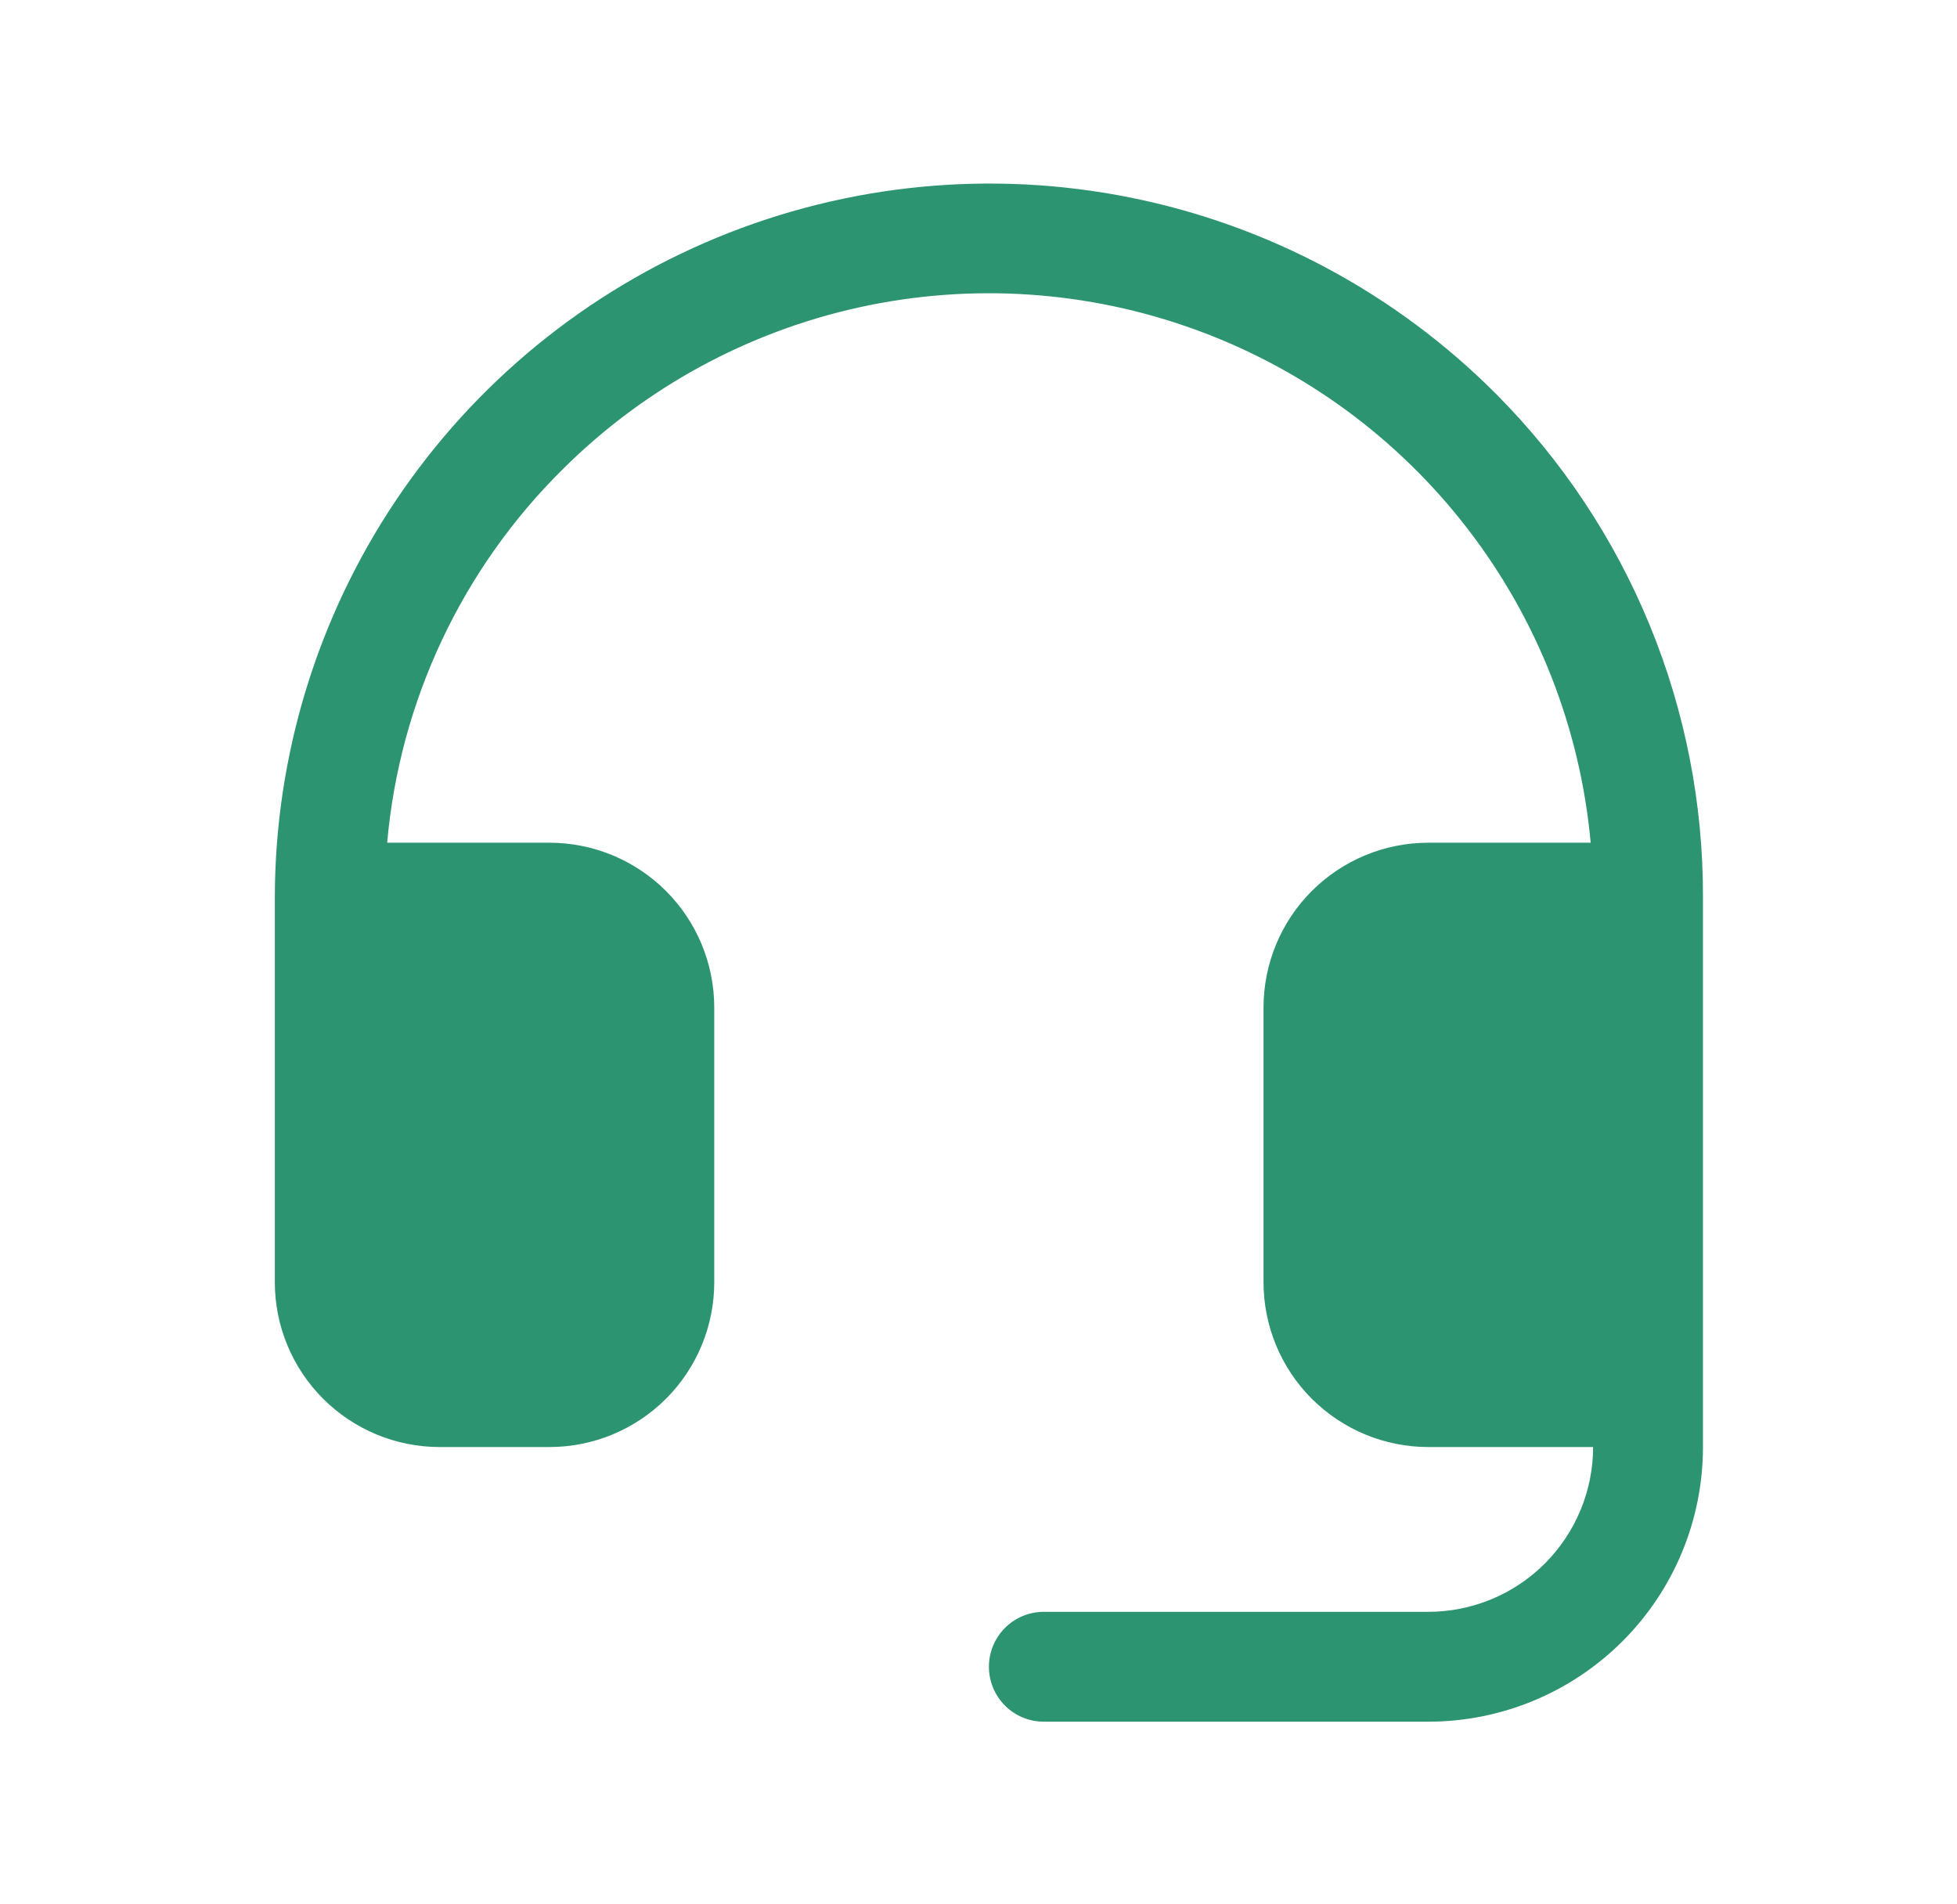<svg width="37" height="36" viewBox="0 0 37 36" fill="none" xmlns="http://www.w3.org/2000/svg">
<g clip-path="url(#clip0_0_464)">
<path d="M32.197 16.97V27.355C32.197 28.732 31.65 30.053 30.676 31.026C29.702 32 28.381 32.547 27.004 32.547H19.735C19.459 32.547 19.195 32.438 19.001 32.243C18.806 32.048 18.697 31.784 18.697 31.509C18.697 31.233 18.806 30.969 19.001 30.774C19.195 30.58 19.459 30.47 19.735 30.47H27.004C27.831 30.47 28.623 30.142 29.207 29.558C29.791 28.973 30.12 28.181 30.12 27.355H27.004C26.178 27.355 25.386 27.026 24.801 26.442C24.217 25.858 23.889 25.066 23.889 24.239V19.047C23.889 18.221 24.217 17.428 24.801 16.844C25.386 16.26 26.178 15.931 27.004 15.931H30.074C29.878 13.773 29.071 11.714 27.748 9.997C26.426 8.28 24.642 6.974 22.605 6.233C20.567 5.491 18.362 5.345 16.244 5.81C14.127 6.276 12.186 7.335 10.648 8.862C8.736 10.749 7.556 13.255 7.32 15.931H10.389C11.215 15.931 12.007 16.26 12.592 16.844C13.176 17.428 13.504 18.221 13.504 19.047V24.239C13.504 25.066 13.176 25.858 12.592 26.442C12.007 27.026 11.215 27.355 10.389 27.355H8.312C7.485 27.355 6.693 27.026 6.109 26.442C5.525 25.858 5.196 25.066 5.196 24.239V16.97C5.199 14.296 5.995 11.682 7.484 9.461C8.973 7.24 11.087 5.51 13.56 4.49C16.032 3.471 18.751 3.208 21.373 3.735C23.995 4.262 26.401 5.555 28.288 7.45C29.534 8.702 30.52 10.187 31.191 11.82C31.862 13.454 32.203 15.204 32.197 16.97Z" fill="#2C9471"/>
</g>
<defs>
<clipPath id="clip0_0_464">
<rect width="36" height="36" fill="white" transform="translate(0.5)"/>
</clipPath>
</defs>
</svg>
